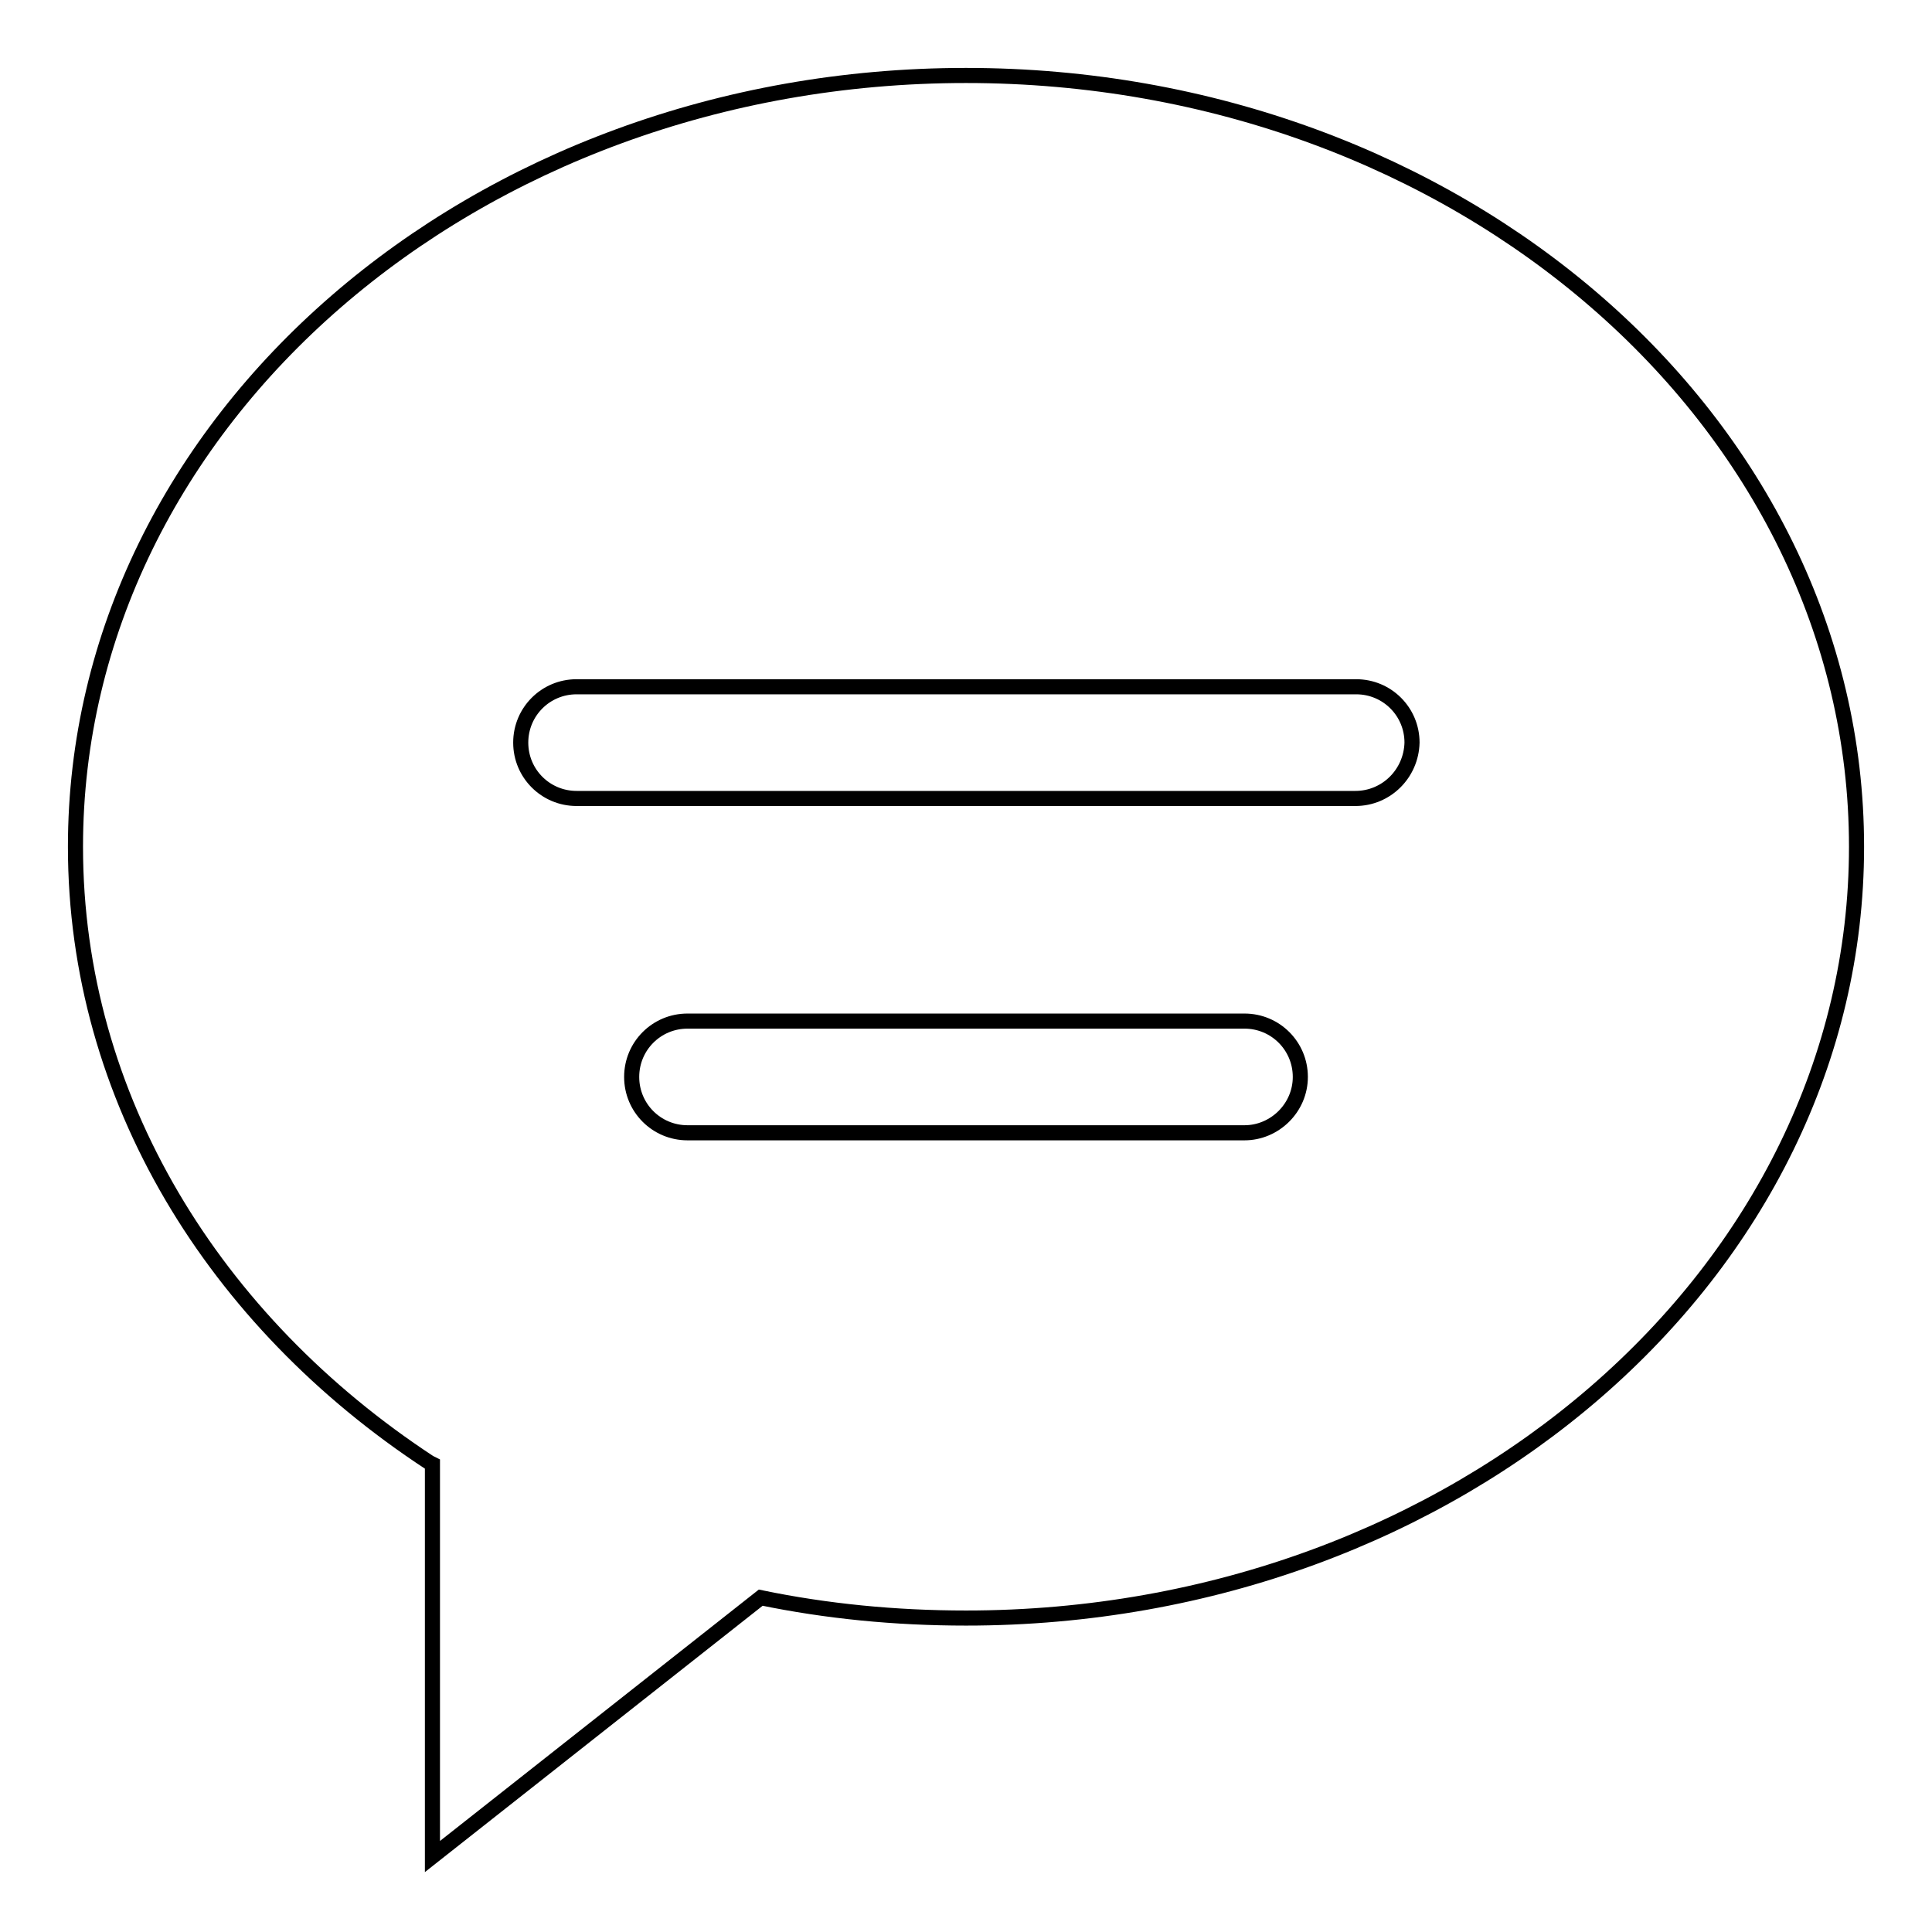 <?xml version="1.0" encoding="utf-8"?>
<!-- Svg Vector Icons : http://www.onlinewebfonts.com/icon -->
<!DOCTYPE svg PUBLIC "-//W3C//DTD SVG 1.1//EN" "http://www.w3.org/Graphics/SVG/1.1/DTD/svg11.dtd">
<svg version="1.1" xmlns="http://www.w3.org/2000/svg" xmlns:xlink="http://www.w3.org/1999/xlink" x="0px" y="0px" viewBox="0 0 256 256" enable-background="new 0 0 256 256" xml:space="preserve">
<g> <path stroke-width="2" fill-opacity="0" stroke="#000000"  d="M128,10C62.8,10,10,55.8,10,112.2c0,33.3,18.4,62.9,46.9,81.6l0.4,0.2v52l43.5-34.3 c8.7,1.8,17.8,2.7,27.2,2.7c65.2,0,118-45.8,118-102.2C246,55.8,193.2,10,128,10z M164.9,150.1H91.1c-4.1,0-7.4-3.3-7.4-7.4 s3.3-7.4,7.4-7.4h73.8c4.1,0,7.4,3.3,7.4,7.4S168.9,150.1,164.9,150.1z M179.6,105.8H76.4c-4.1,0-7.4-3.3-7.4-7.4 c0-4.1,3.3-7.4,7.4-7.4h103.3c4.1,0,7.4,3.3,7.4,7.4C187,102.5,183.7,105.8,179.6,105.8z"/></g>
</svg>